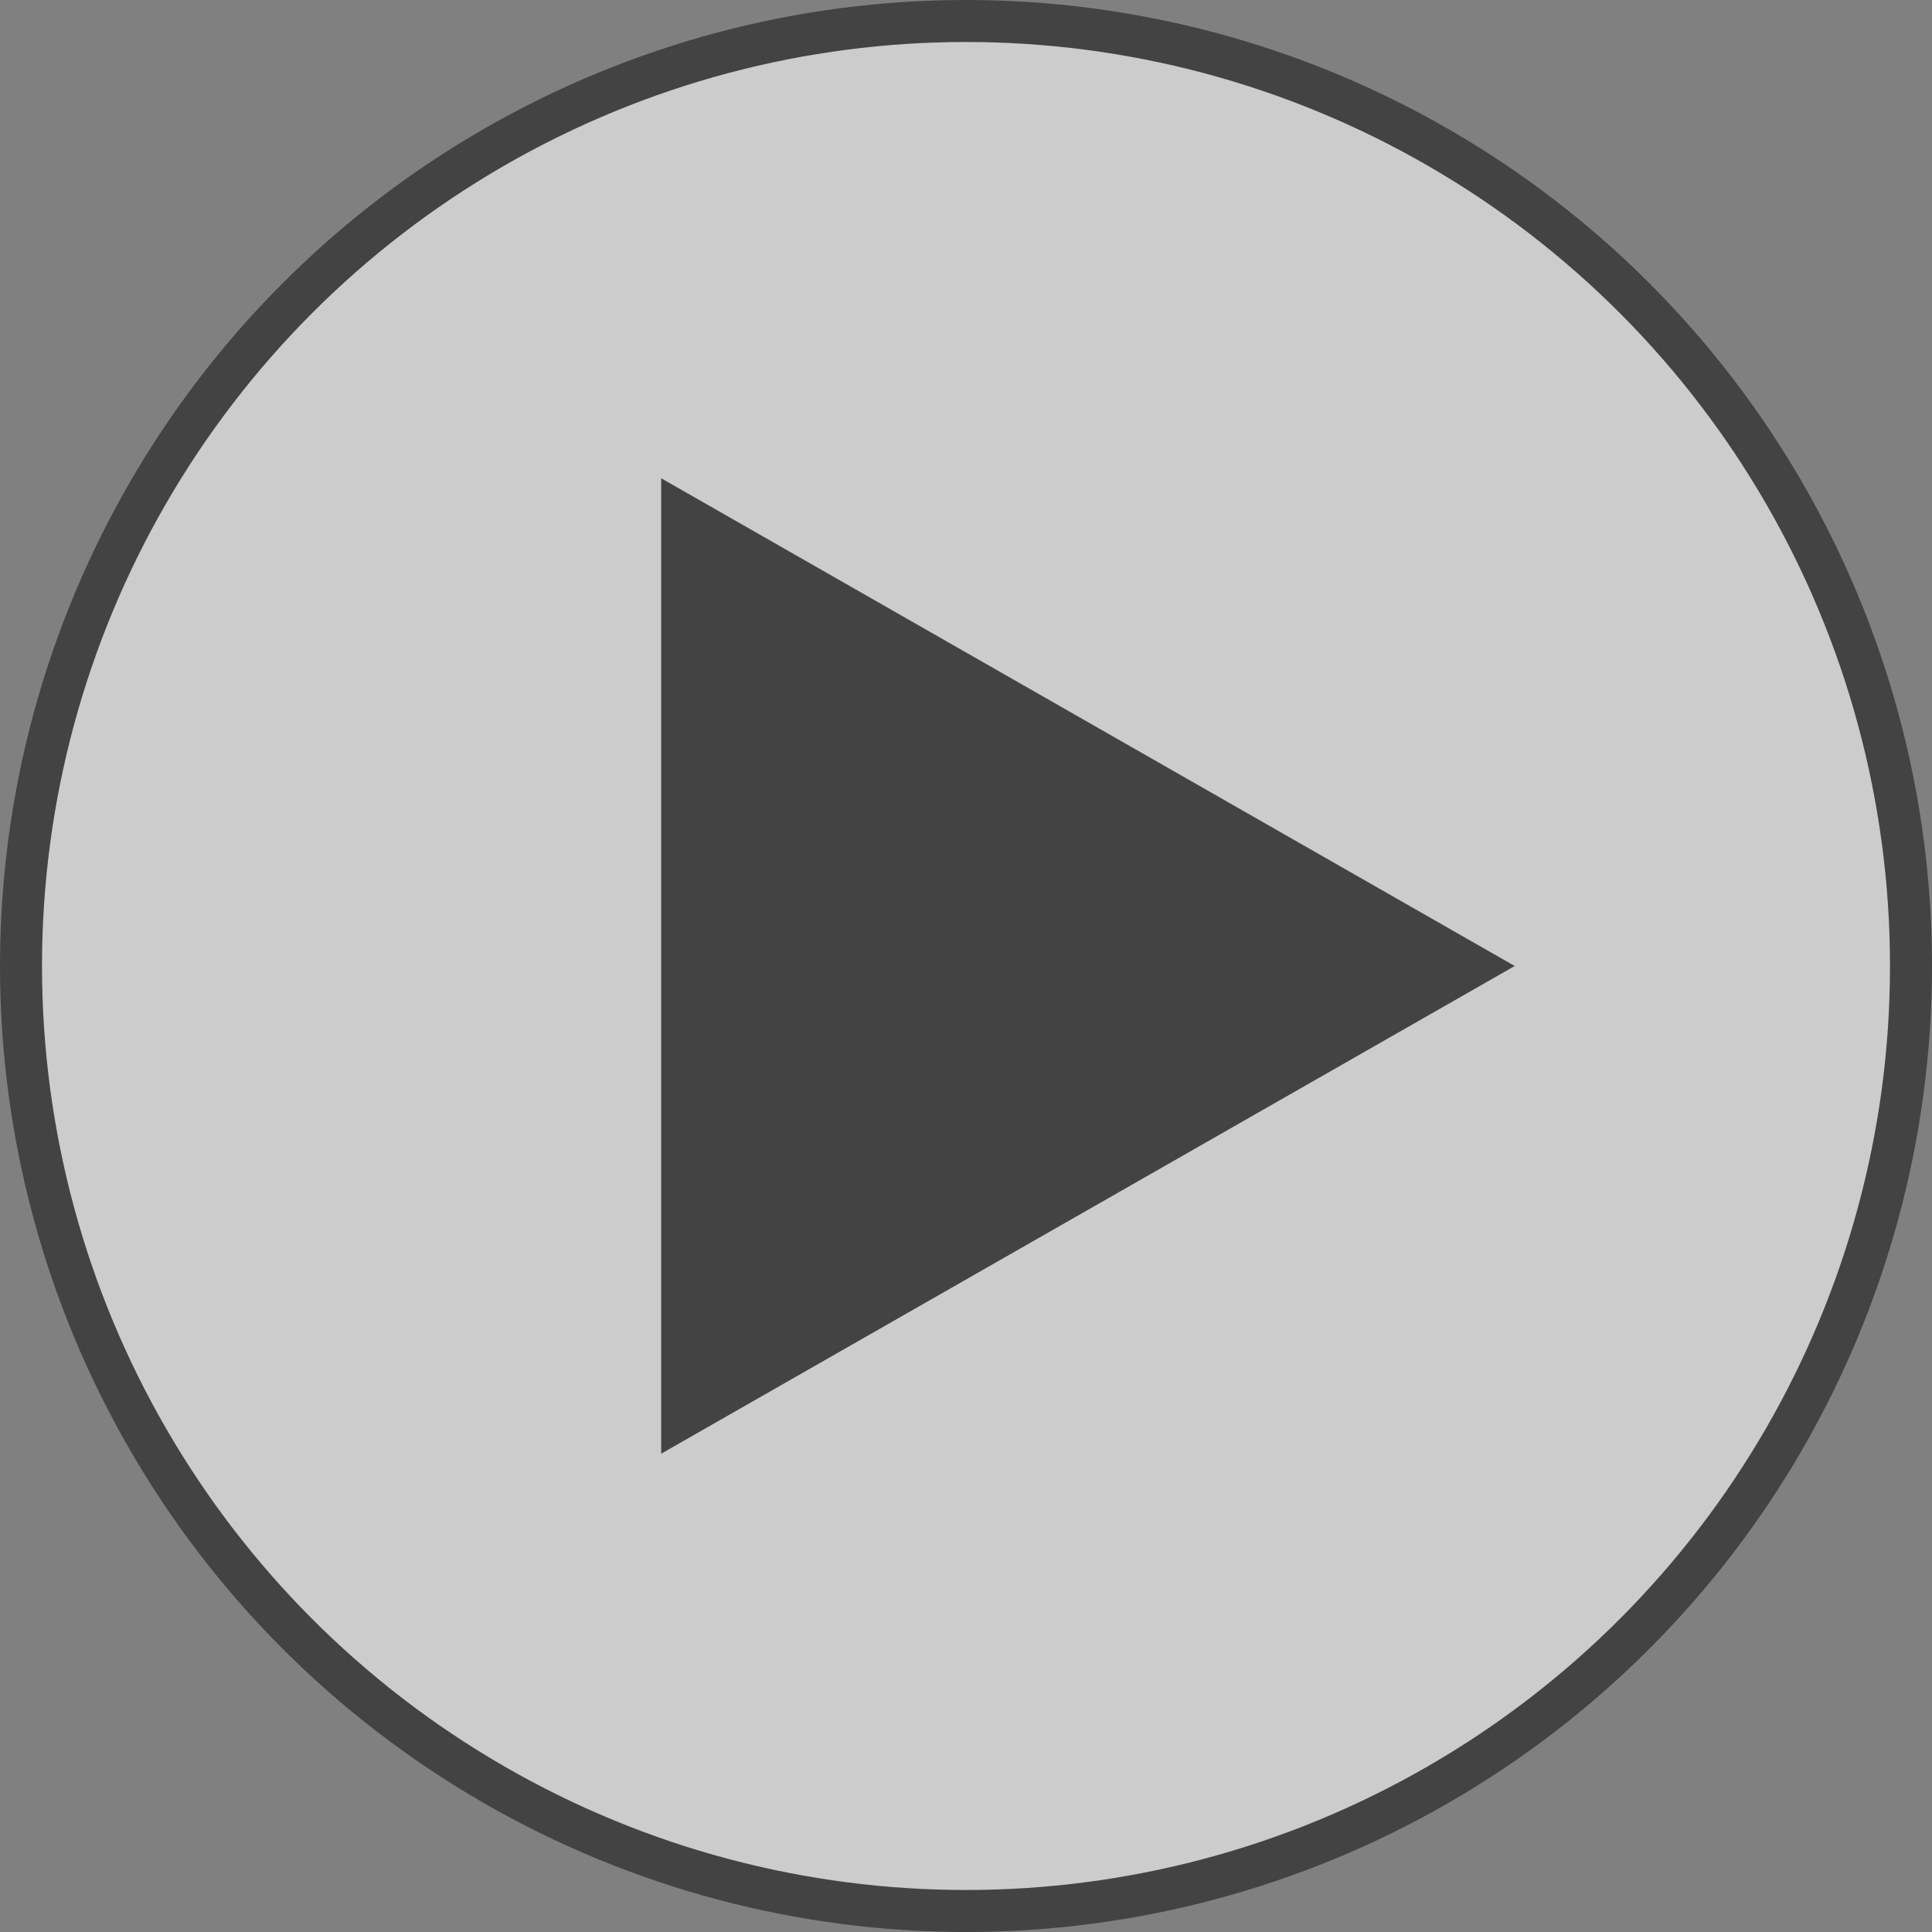 <svg xmlns="http://www.w3.org/2000/svg" width="184" height="184" viewBox="0 0 184 184">
  <rect x="0" y="0" width="184" height="184" fill="#808080" stroke="none"/>
  <g id="play-pdp-img" transform="translate(1.5 1.5)" opacity="0.6">
    <circle id="Ellipse_25" data-name="Ellipse 25" cx="90" cy="90" r="90" transform="translate(0.5 0.5)" fill="#fff" stroke="#1a1a1a" stroke-width="4"/>
    <path id="Path_529" data-name="Path 529" d="M92.29,54.452,11,100.9V8Z" transform="translate(50.468 36.048)" fill="#1a1a1a"/>
  </g>
</svg>
